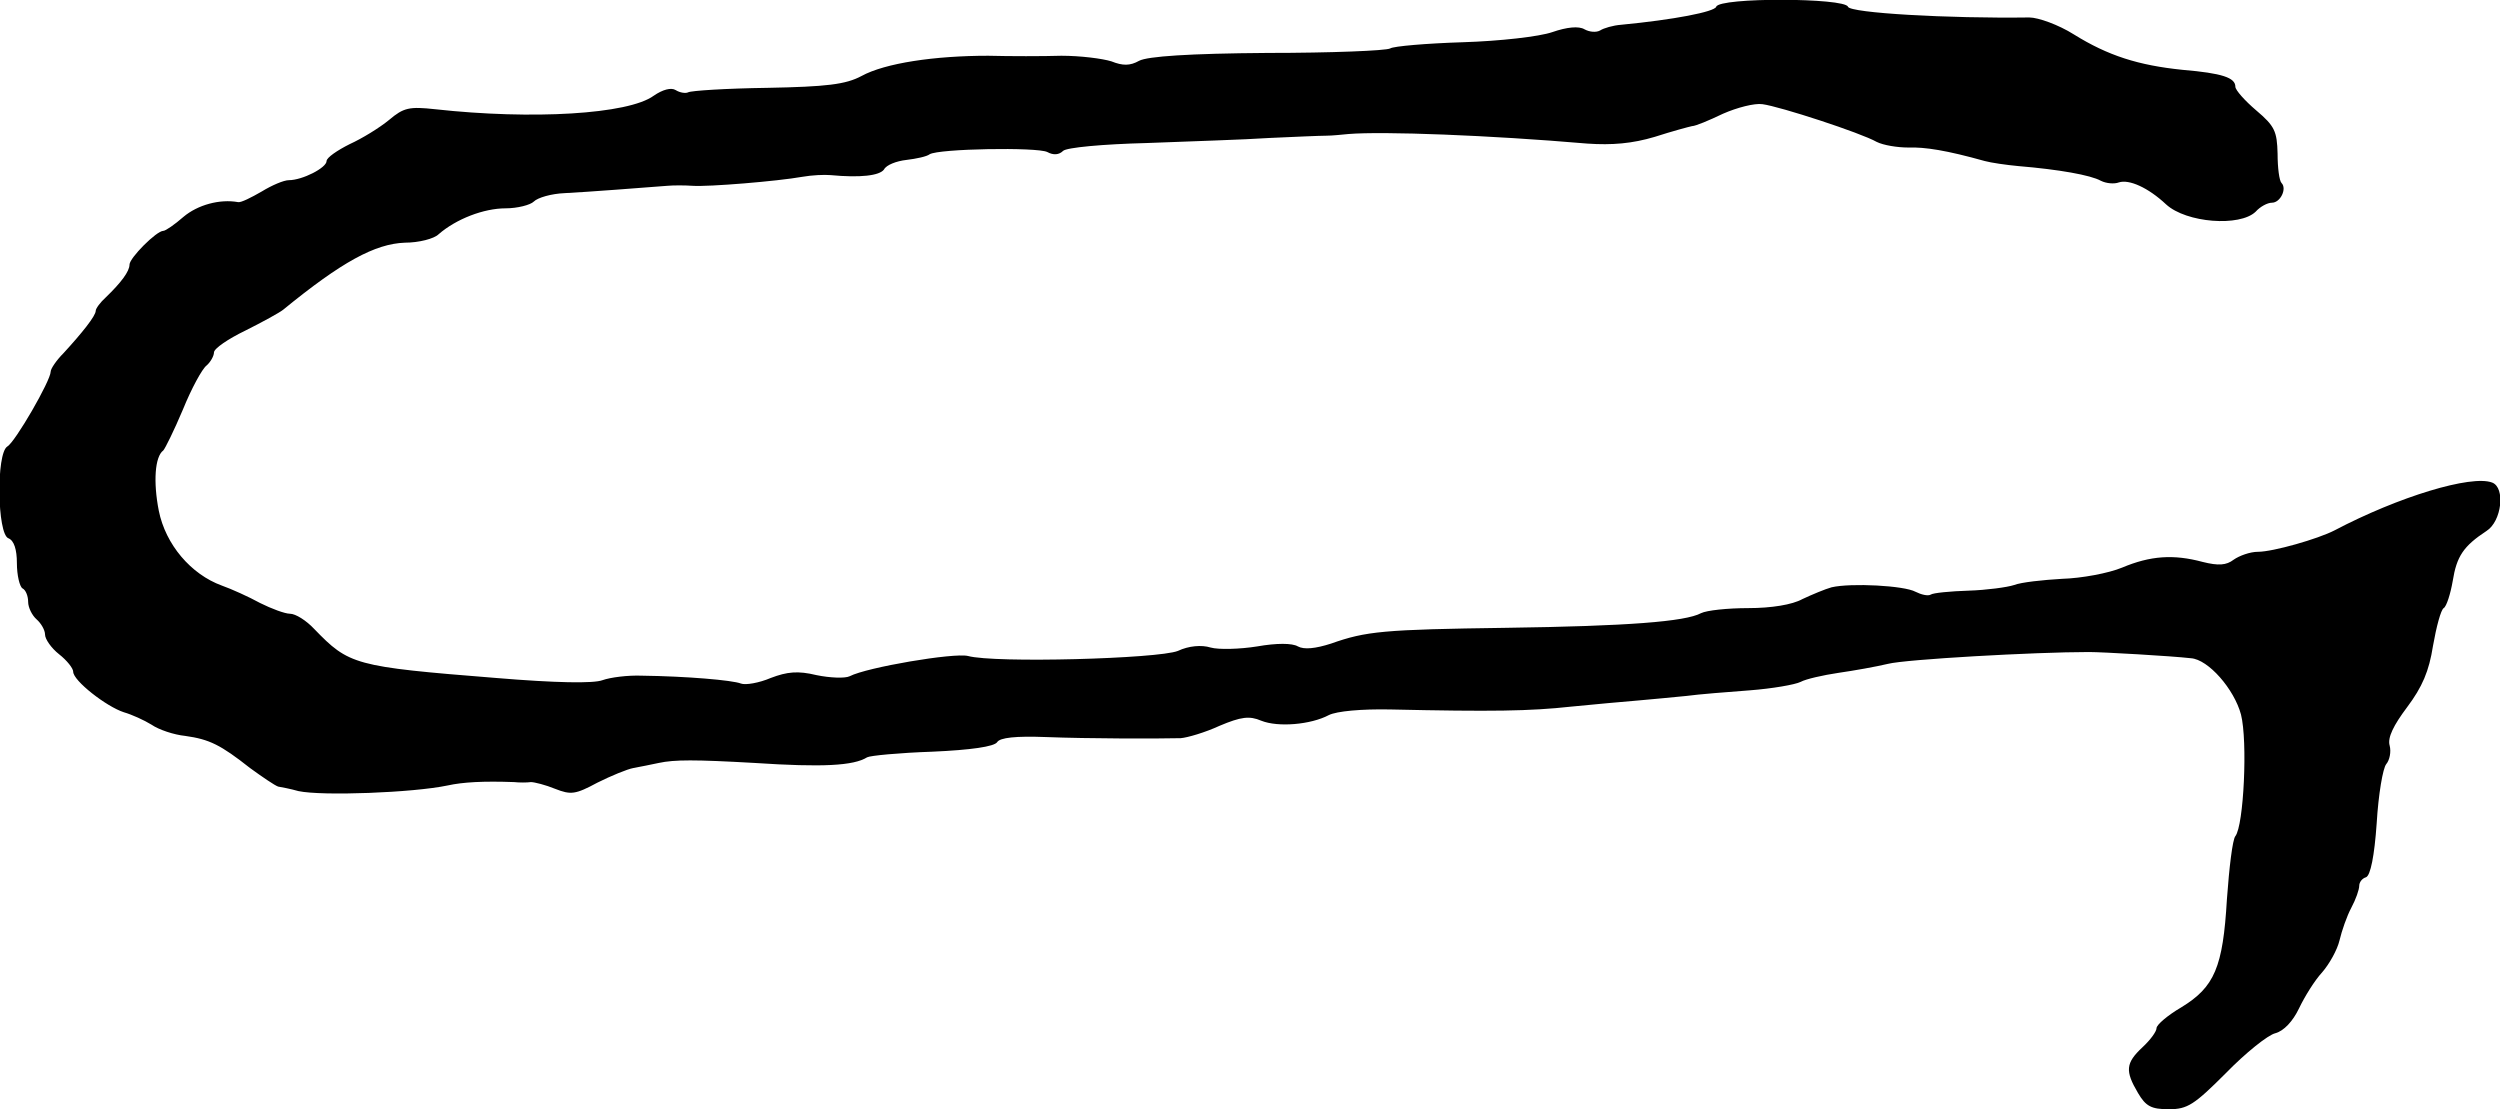 <?xml version="1.0" standalone="no"?>
<!DOCTYPE svg PUBLIC "-//W3C//DTD SVG 20010904//EN"
 "http://www.w3.org/TR/2001/REC-SVG-20010904/DTD/svg10.dtd">
<svg version="1.0" xmlns="http://www.w3.org/2000/svg"
 width="444pt" height="197pt" viewBox="0 0 444 197"
 preserveAspectRatio="xMidYMid meet">
<g transform="translate(0,197) scale(0.1,-0.1)"
fill="#000000" stroke="none">
<path d="M3048 1958 c-3 -9 -75 -23 -169 -32 -14 -1 -31 -6 -37 -10 -7 -4 -19
-3 -28 2 -10 6 -31 4 -57 -5 -23 -8 -93 -16 -159 -18 -64 -2 -123 -7 -129 -11
-7 -4 -105 -8 -218 -8 -139 -1 -213 -6 -228 -14 -16 -9 -29 -9 -49 -1 -16 5
-55 10 -89 10 -33 -1 -91 -1 -130 0 -95 0 -183 -13 -225 -36 -28 -15 -62 -19
-167 -21 -73 -1 -136 -5 -141 -8 -4 -2 -14 -1 -22 4 -8 5 -23 1 -39 -10 -45
-33 -216 -43 -388 -24 -46 5 -56 3 -82 -19 -17 -14 -48 -33 -70 -43 -22 -11
-41 -24 -41 -30 0 -12 -43 -34 -67 -34 -9 0 -30 -9 -48 -20 -19 -11 -37 -20
-42 -19 -33 6 -72 -5 -97 -26 -16 -14 -32 -25 -36 -25 -12 0 -60 -48 -60 -60
0 -12 -15 -32 -42 -58 -10 -9 -18 -20 -18 -24 0 -9 -24 -39 -57 -75 -13 -13
-23 -28 -23 -33 0 -16 -63 -125 -77 -133 -20 -12 -18 -156 2 -163 10 -4 15
-20 15 -44 0 -22 5 -42 10 -45 6 -3 10 -14 10 -24 0 -10 7 -24 15 -31 8 -7 15
-19 15 -27 0 -8 11 -24 25 -35 14 -11 25 -25 25 -31 0 -16 59 -62 90 -72 14
-4 36 -14 49 -22 13 -9 40 -18 60 -20 43 -6 63 -16 115 -57 22 -16 44 -31 50
-33 6 -1 22 -4 36 -8 42 -9 203 -3 265 10 27 6 64 8 118 6 9 -1 23 -1 30 0 6
0 26 -5 43 -12 28 -11 36 -10 75 11 24 12 53 24 64 26 11 2 31 6 45 9 28 6 64
6 170 0 121 -8 176 -5 200 10 5 3 57 8 116 10 68 3 110 9 115 17 5 8 33 11 86
9 78 -3 198 -3 240 -2 12 1 43 10 69 22 38 16 53 18 74 9 30 -12 88 -7 120 10
14 7 58 11 109 10 181 -4 248 -3 321 5 41 4 95 9 120 11 25 2 63 6 85 8 22 3
73 7 113 10 39 3 80 10 90 15 9 5 40 12 67 16 28 4 67 11 88 16 31 8 260 21
357 21 24 0 146 -7 181 -11 31 -2 77 -55 89 -100 12 -47 5 -197 -10 -216 -5
-6 -11 -56 -15 -112 -7 -121 -22 -156 -81 -192 -24 -14 -44 -31 -44 -37 0 -6
-11 -21 -25 -34 -30 -28 -31 -42 -8 -81 14 -24 24 -29 55 -29 33 0 45 8 101
64 35 36 75 68 88 71 15 4 31 21 42 44 10 21 28 50 41 64 13 15 27 40 31 57 4
17 13 43 21 58 8 15 14 32 14 39 0 6 5 13 12 15 8 3 15 38 19 96 3 51 11 98
17 105 6 7 9 22 6 33 -4 14 7 36 31 68 27 36 39 64 46 109 6 34 14 64 19 67 5
3 12 25 16 48 7 44 19 62 60 89 27 17 34 77 10 86 -37 14 -166 -25 -280 -85
-29 -15 -109 -38 -136 -38 -14 0 -33 -7 -43 -14 -13 -10 -27 -11 -55 -4 -52
14 -93 11 -143 -10 -24 -10 -72 -19 -107 -20 -34 -2 -72 -6 -85 -11 -12 -4
-49 -9 -81 -10 -32 -1 -63 -4 -67 -7 -5 -3 -17 0 -27 5 -20 11 -114 16 -149 8
-11 -3 -35 -13 -52 -21 -18 -10 -55 -16 -96 -16 -37 0 -74 -4 -84 -9 -28 -15
-130 -23 -346 -26 -218 -3 -249 -6 -311 -28 -28 -9 -48 -11 -59 -5 -10 6 -38
6 -72 0 -31 -5 -69 -6 -83 -2 -16 5 -39 3 -58 -6 -35 -14 -326 -22 -373 -9
-25 6 -179 -20 -210 -36 -8 -4 -35 -3 -59 2 -33 8 -52 6 -81 -5 -21 -9 -45
-13 -53 -10 -15 6 -97 13 -176 14 -25 1 -56 -3 -70 -8 -16 -6 -82 -5 -190 4
-251 20 -260 23 -322 87 -14 15 -33 27 -43 27 -9 0 -33 9 -53 19 -20 11 -51
25 -68 31 -55 20 -100 73 -112 133 -10 51 -7 96 8 107 3 3 19 35 35 73 15 37
34 72 42 78 7 6 13 17 13 23 0 7 25 24 56 39 30 15 61 32 67 37 104 85 163
117 216 119 25 0 52 7 60 15 31 27 80 46 119 46 21 0 44 6 50 12 7 7 31 14 55
15 41 2 143 10 182 13 11 1 31 1 45 0 28 -2 150 8 195 16 17 3 39 4 50 3 53
-5 87 -1 95 10 4 8 22 15 40 17 17 2 36 6 41 10 16 10 191 13 209 4 11 -6 21
-5 28 2 6 6 70 12 149 14 76 3 174 6 218 9 44 2 89 4 100 4 11 0 29 2 40 3 61
5 249 -2 424 -17 44 -3 80 0 120 12 31 10 61 18 66 19 6 0 30 10 55 22 25 11
56 19 70 17 31 -4 175 -51 203 -67 12 -6 37 -10 56 -10 30 1 68 -5 136 -24 11
-3 38 -7 60 -9 72 -6 128 -16 146 -26 10 -5 24 -6 32 -3 18 6 52 -9 84 -39 36
-33 131 -40 159 -13 8 9 21 16 29 16 15 0 27 25 17 35 -4 4 -7 27 -7 52 -1 40
-5 49 -38 77 -20 17 -37 36 -37 42 0 16 -23 24 -94 30 -78 8 -132 25 -193 63
-27 17 -63 30 -79 30 -145 -2 -318 8 -322 19 -5 16 -229 17 -234 0z"/>
</g>
</svg>
